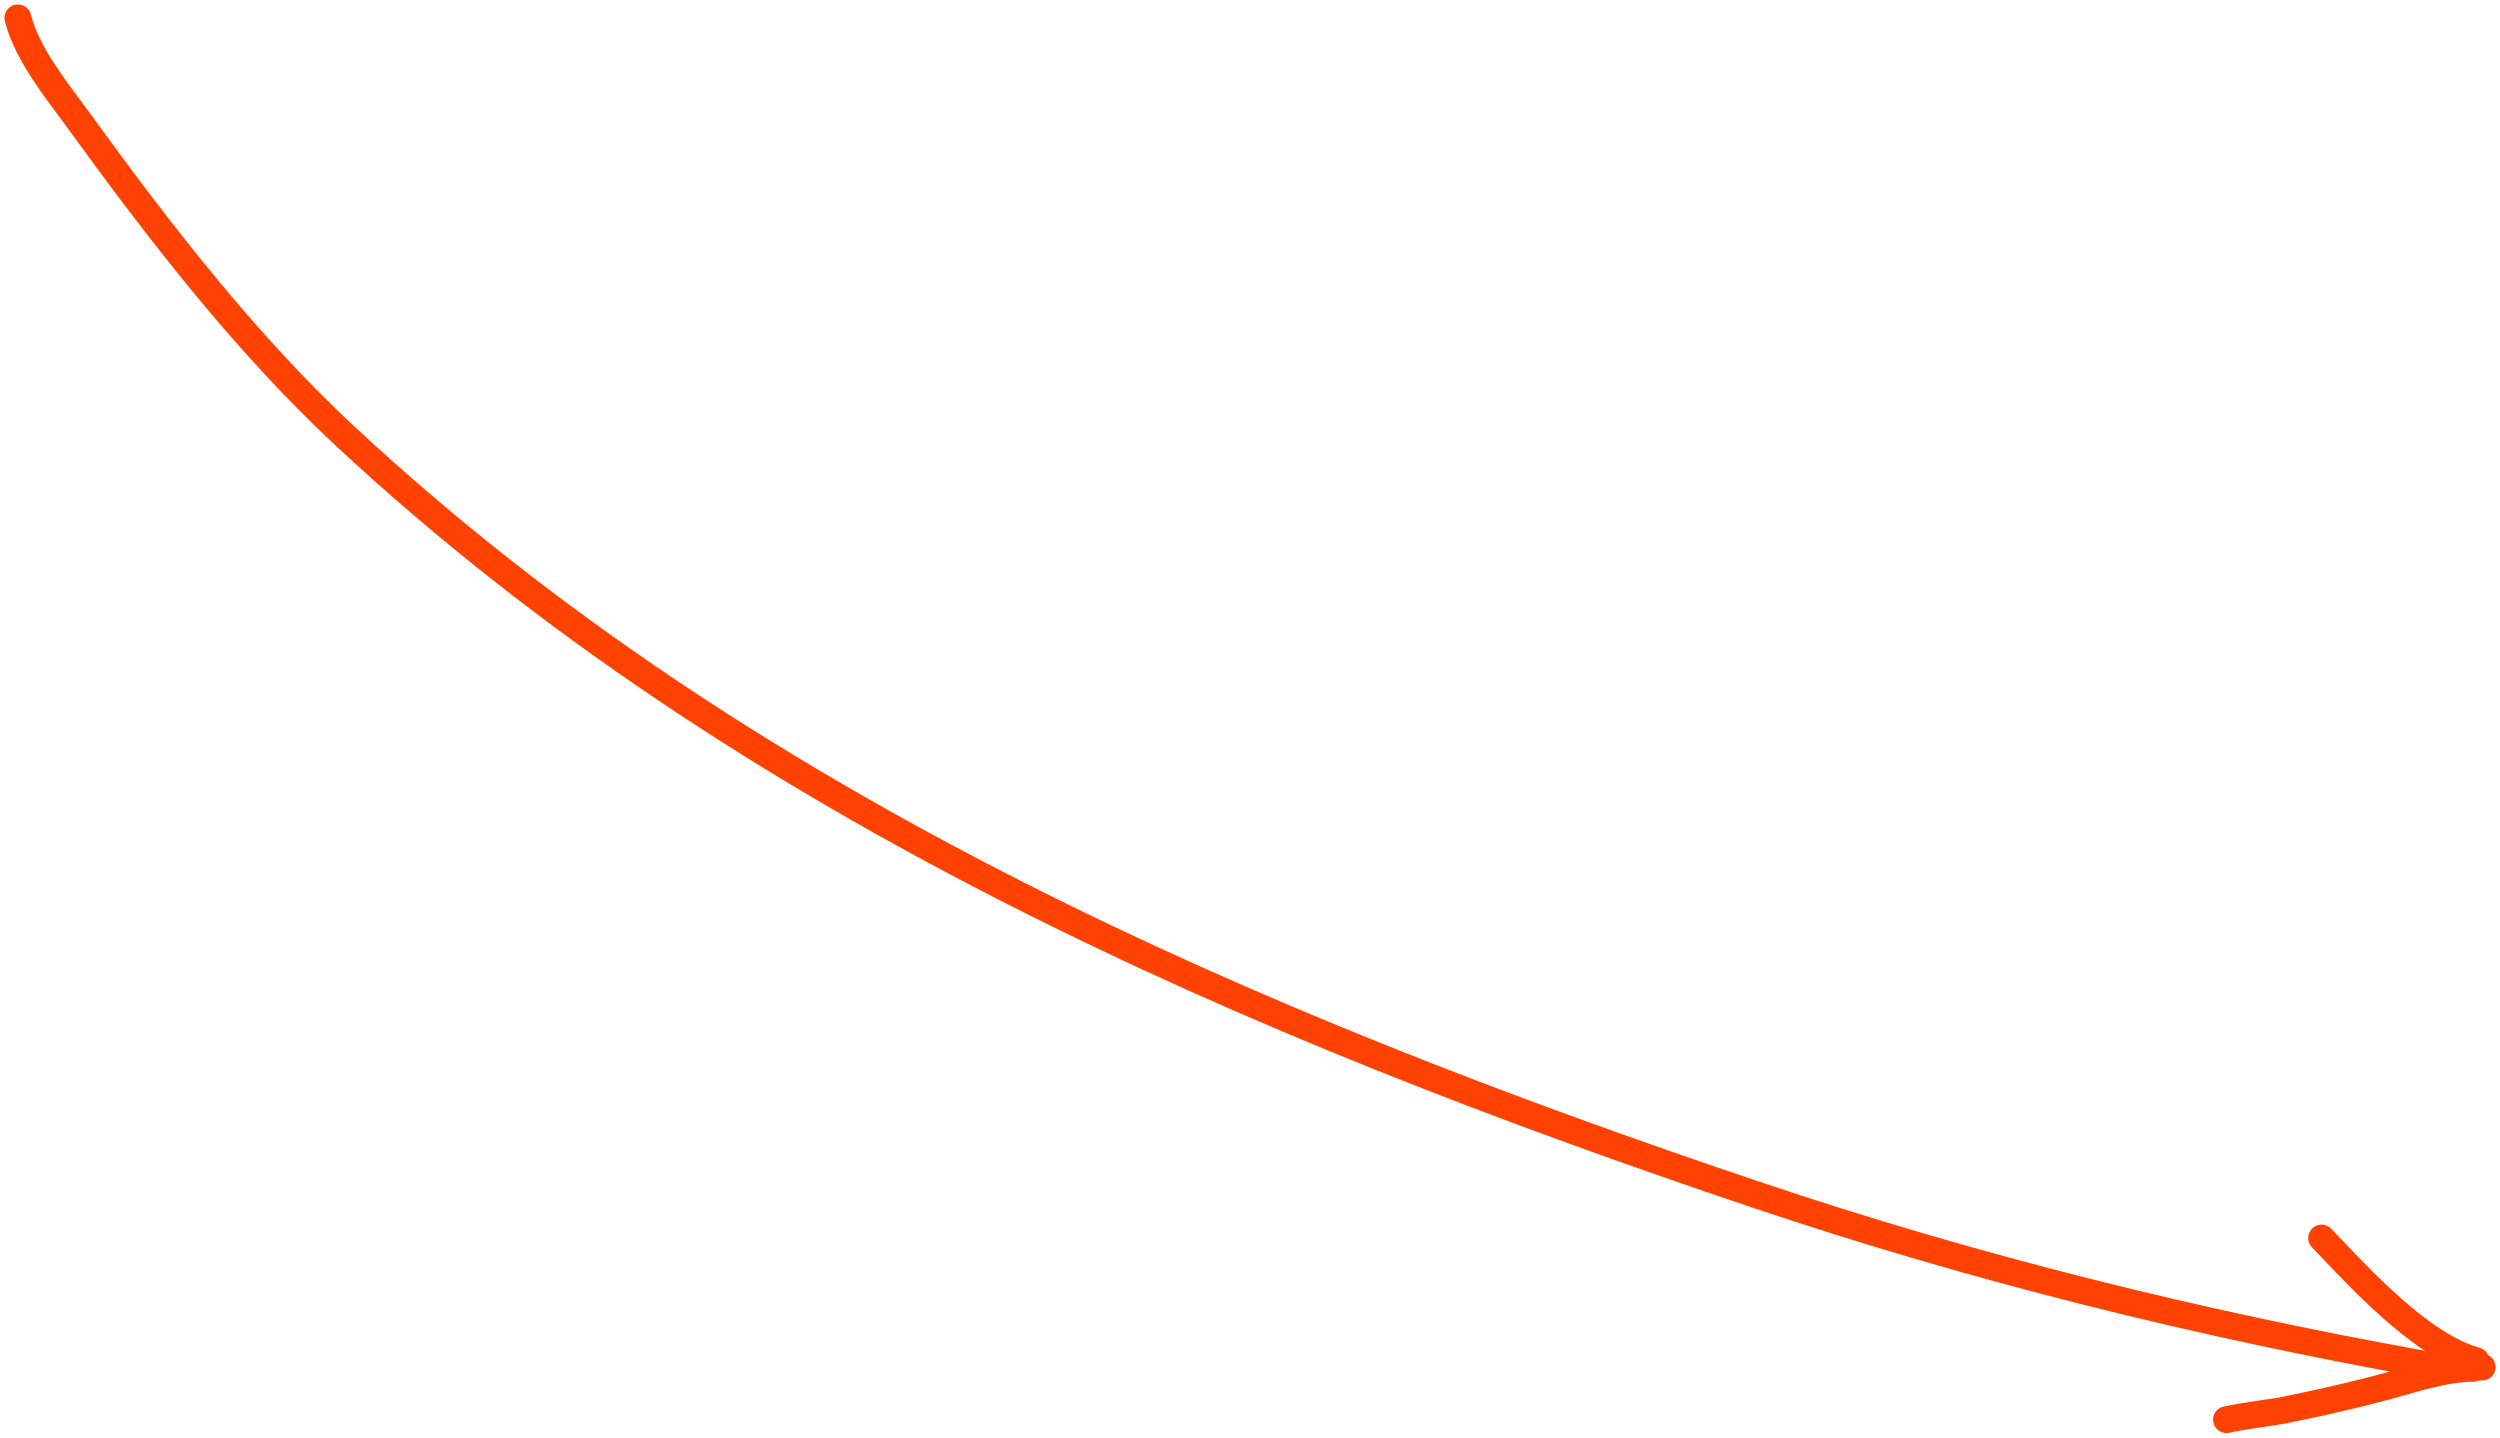 <?xml version="1.0" encoding="UTF-8"?> <svg xmlns="http://www.w3.org/2000/svg" width="280" height="161" viewBox="0 0 280 161" fill="none"><path d="M2 2C3.048 6.107 6.293 10.027 8.687 13.328C17.831 25.937 27.477 38.463 38.815 48.998C83.504 90.519 140.435 114.884 196.76 133.834C221.332 142.101 245.958 148.185 271.313 152.754C273.547 153.157 275.742 153.115 278 153.115M277.308 152.392C271.168 150.681 264.511 143.354 260.015 138.655M276.984 153.254C274.82 153.254 272.839 153.779 270.763 154.288C265.791 155.765 260.851 156.911 255.705 157.96C254.758 158.153 251.859 158.478 249.362 159" stroke="#FF4201" stroke-width="3" stroke-linecap="round"></path></svg> 